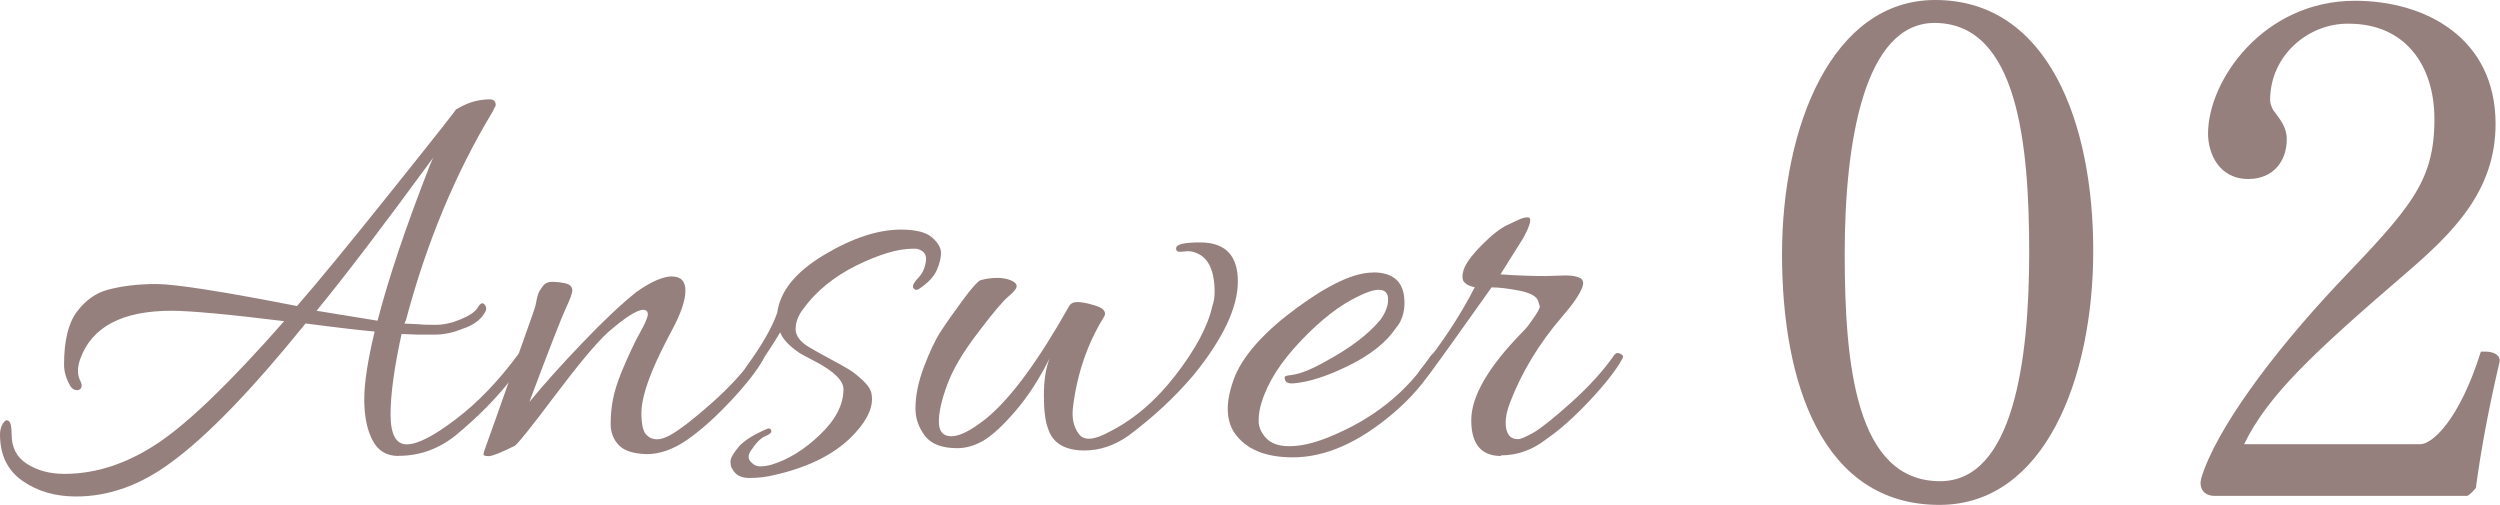 <?xml version="1.0" encoding="UTF-8"?>
<svg id="_レイヤー_1" data-name="レイヤー_1" xmlns="http://www.w3.org/2000/svg" viewBox="0 0 163.55 33.03">
  <defs>
    <style>
      .cls-1 {
        fill: #95807e;
      }
    </style>
  </defs>
  <g>
    <path class="cls-1" d="M126.88,33.03c-7.7,0-10.3-8.02-10.3-16.4S119.86,0,126.6,0c7.43,0,10.34,8.11,10.34,16.4s-3.14,16.63-10.07,16.63ZM126.56,1.5c-4.6,0-5.88,7.79-5.88,15.08s.73,14.9,6.24,14.9c4.78,0,5.83-7.88,5.83-14.94s-.73-15.04-6.2-15.04Z"/>
    <path class="cls-1" d="M162,31.85c-.04.14-.46.55-.59.59h-16.54c-.46,0-.91-.23-.91-.87,0-.09.04-.18.04-.27.96-3.19,4.65-8.16,8.88-12.67,4.78-5.01,6.38-6.7,6.38-10.84,0-3.51-1.91-6.24-5.6-6.24h-.09c-2.55,0-5.06,2.05-5.06,5.01,0,.18.09.5.27.73.36.5.82,1,.82,1.82,0,1.46-.91,2.6-2.51,2.6-2,0-2.64-1.78-2.64-2.96,0-3.51,3.64-8.7,9.61-8.7,4.6,0,9.2,2.42,9.2,8.06,0,4.37-2.78,7.11-5.79,9.7-6.2,5.33-9.11,8.06-10.66,11.25h11.53c.73,0,2.51-1.46,3.96-6.06h.27c.5,0,.96.18.96.59v.05c-.73,3.1-1.23,5.83-1.55,8.2Z"/>
  </g>
  <g>
    <path class="cls-1" d="M26.07,29.83c-.79,0-1.36-.35-1.71-1.05-.36-.7-.53-1.58-.53-2.66s.23-2.55.68-4.43c-.89-.08-2.39-.25-4.52-.53-3.52,4.36-6.45,7.38-8.78,9.08-2,1.49-4.08,2.24-6.23,2.24-1.37,0-2.54-.34-3.52-1.03s-1.46-1.7-1.46-3.04c0-.25.06-.49.19-.7.13-.21.25-.27.38-.17.13.1.19.39.19.87,0,.86.33,1.51,1.01,1.94.67.43,1.49.65,2.45.65,2.08,0,4.12-.68,6.14-2.03,2.01-1.35,4.76-4.01,8.23-7.96-3.72-.46-6.18-.68-7.37-.68-3.22,0-5.21,1.05-5.97,3.15-.1.28-.15.54-.15.78s.05.46.15.65c.1.19.12.34.06.46-.06.11-.17.17-.32.15-.15-.01-.28-.1-.38-.25-.28-.48-.42-.95-.42-1.41,0-1.57.28-2.73.85-3.48.57-.75,1.24-1.22,2-1.42.91-.25,1.98-.38,3.19-.38s4.28.48,9.2,1.44c1.37-1.57,3.45-4.1,6.23-7.58,2.79-3.48,4.18-5.25,4.18-5.3h.04s.09-.06.19-.11c.61-.35,1.27-.53,1.98-.53.25,0,.38.13.38.38,0,.03-.01.06-.04.1-.03.04-.05.09-.08.15-.03.06-.05.12-.08.17-2.43,4.03-4.32,8.56-5.66,13.6l-.11.27.95.04c.2.03.56.04,1.08.04s1.07-.12,1.65-.36c.58-.24.96-.5,1.12-.78s.31-.34.44-.19c.13.15.14.32.04.49-.28.51-.77.87-1.48,1.1-.61.25-1.21.38-1.8.38h-1.16l-1.03-.04c-.48,2.2-.72,3.96-.72,5.26s.35,1.96,1.06,1.96,1.75-.54,3.19-1.63c1.44-1.09,2.8-2.5,4.07-4.22.08-.1.18-.13.3-.08s.19.11.19.19-.02.17-.06.28c-.04.11-.23.4-.59.85-1.06,1.42-2.37,2.76-3.91,4.03-1.12.89-2.36,1.33-3.72,1.33ZM28.16,10.72c.03-.05.06-.12.09-.21.04-.09.07-.16.1-.21-3.17,4.33-5.71,7.68-7.64,10.03l3.99.65c.71-2.76,1.86-6.18,3.46-10.26Z"/>
    <path class="cls-1" d="M43.97,18.09c.58,0,.87.31.87.93s-.29,1.48-.87,2.56c-.58,1.09-1.01,1.98-1.29,2.66-.48,1.17-.72,2.1-.72,2.79s.1,1.16.3,1.39c.38.41.9.42,1.56.06.66-.37,1.58-1.08,2.76-2.13,1.18-1.05,2.12-2.08,2.83-3.1.1-.13.22-.16.36-.09.14.06.21.13.21.19s-.03.13-.08.21c-.38.68-1.06,1.56-2.05,2.62-.99,1.06-1.94,1.92-2.85,2.56s-1.81.97-2.7.97c-.86-.03-1.47-.22-1.82-.59-.35-.37-.53-.83-.53-1.39s.05-1.1.15-1.61c.1-.52.29-1.12.57-1.81.46-1.09.85-1.94,1.2-2.55.34-.61.51-1.01.51-1.2s-.1-.29-.3-.29c-.41,0-1.18.49-2.32,1.48-.79.73-1.94,2.12-3.48,4.16-1.53,2.04-2.4,3.12-2.6,3.25-.91.46-1.48.68-1.71.68s-.34-.04-.34-.11.03-.18.08-.32.3-.83.74-2.07c.44-1.24.92-2.6,1.44-4.08.52-1.48.84-2.38.95-2.68.11-.3.19-.56.23-.78.04-.21.08-.4.13-.55.05-.15.15-.32.29-.51s.32-.29.55-.3c.23-.01.52.01.87.08.35.06.53.22.53.48,0,.18-.14.56-.42,1.16-.28.6-1.08,2.64-2.39,6.14.91-1.11,2.06-2.4,3.46-3.86,1.39-1.46,2.57-2.56,3.53-3.33.96-.68,1.75-1.03,2.36-1.03Z"/>
    <path class="cls-1" d="M49.29,29.26c-.33.38-.4.68-.21.91.19.23.4.34.65.34s.49-.04.74-.11c1.09-.33,2.15-.98,3.17-1.96,1.03-.98,1.54-1.97,1.54-2.98,0-.56-.62-1.17-1.86-1.82-.58-.3-.91-.48-.99-.53-.68-.46-1.12-.91-1.29-1.37-.36.61-.92,1.48-1.71,2.62-.18.2-.34.25-.49.13-.15-.11-.17-.27-.04-.47,1.04-1.42,1.72-2.61,2.05-3.57.18-1.39,1.19-2.65,3.04-3.76,1.85-1.11,3.53-1.67,5.05-1.67.96,0,1.64.17,2.03.51s.59.68.59,1.01-.09.71-.28,1.14c-.19.43-.58.84-1.16,1.22-.15.1-.28.08-.38-.08-.05-.15.06-.36.32-.63.27-.27.44-.63.51-1.08s-.13-.73-.61-.84h-.23c-.99,0-2.22.37-3.71,1.1-1.48.74-2.64,1.69-3.48,2.85-.33.43-.49.87-.49,1.31s.3.84.91,1.2c.25.15.68.39,1.29.72.61.33,1.04.57,1.29.72s.56.39.91.72.54.63.57.91c.13.76-.23,1.6-1.06,2.51-1.19,1.32-2.96,2.24-5.32,2.77-.53.13-1.07.19-1.62.19s-.92-.2-1.12-.61c-.08-.1-.11-.26-.11-.48s.2-.56.61-1.04c.38-.38.99-.75,1.82-1.1.08-.02.14-.01.19.04s.06.11.04.19c-.03.08-.16.17-.4.27-.24.1-.5.34-.78.72Z"/>
    <path class="cls-1" d="M65.99,19.38c-.37.3-1.04,1.1-2.01,2.38-.98,1.28-1.65,2.41-2.01,3.4-.37.99-.55,1.8-.55,2.43s.27.95.82.95,1.31-.39,2.3-1.18c1.6-1.32,3.39-3.76,5.4-7.33.1-.18.28-.27.55-.27s.63.07,1.1.21c.47.14.7.32.7.55,0,.08-.03.15-.08.23-1.06,1.72-1.74,3.67-2.01,5.85-.1.73.03,1.33.38,1.79.33.46,1,.41,2.01-.15,1.57-.79,3.01-2.01,4.31-3.69s2.11-3.18,2.41-4.52c.1-.28.15-.58.15-.91,0-1.42-.41-2.28-1.22-2.58-.23-.1-.48-.13-.76-.09-.28.04-.44.03-.49-.04-.05-.06-.06-.13-.04-.21.05-.23.57-.34,1.56-.34,1.65,0,2.47.85,2.47,2.55s-.96,3.74-2.89,6.12c-1.22,1.44-2.65,2.77-4.29,3.99-.91.63-1.86.95-2.85.95-1.29,0-2.09-.48-2.39-1.44-.18-.46-.27-1.18-.27-2.17s.13-1.8.38-2.43c-.68,1.37-1.43,2.52-2.24,3.46-.81.94-1.5,1.58-2.07,1.92-.57.34-1.15.51-1.73.51-1.01,0-1.72-.27-2.13-.82s-.61-1.13-.61-1.77c0-.84.18-1.74.55-2.72.37-.98.73-1.75,1.1-2.32.37-.57.85-1.25,1.44-2.05.59-.8.98-1.23,1.16-1.31.38-.1.74-.15,1.08-.15s.64.05.89.15c.25.1.39.23.4.38.01.15-.17.38-.53.68Z"/>
    <path class="cls-1" d="M89.83,17.82c1.37,0,2.05.66,2.05,1.98,0,.68-.19,1.24-.57,1.67-.63.94-1.66,1.75-3.08,2.45-1.42.7-2.62,1.08-3.61,1.16-.36.03-.54-.08-.57-.3-.03-.1,0-.16.1-.19.09-.02.16-.04.21-.04.58-.05,1.33-.33,2.24-.84,1.7-.91,2.94-1.85,3.72-2.81.33-.46.49-.89.49-1.31s-.2-.63-.61-.63c-.33,0-.77.14-1.33.42-1.19.56-2.45,1.53-3.76,2.91-1.32,1.38-2.18,2.73-2.58,4.05-.13.41-.19.8-.19,1.2s.17.77.49,1.12.84.53,1.52.53c.76,0,1.63-.2,2.62-.61,2.86-1.16,5.07-2.93,6.61-5.28.15-.2.29-.24.42-.11.1.05.15.11.15.19s-.04.17-.11.27c-.76,1.27-1.72,2.39-2.89,3.38-2.25,1.92-4.45,2.89-6.57,2.89-1.82,0-3.1-.54-3.84-1.63-.28-.43-.42-.95-.42-1.56s.16-1.33.49-2.17c.63-1.44,1.99-2.93,4.07-4.45s3.72-2.28,4.94-2.28Z"/>
    <path class="cls-1" d="M98.19,29.83c-1.29,0-1.94-.78-1.94-2.34s1.11-3.48,3.34-5.76c.18-.18.3-.32.38-.42l.27-.38c.35-.48.52-.79.49-.91l-.11-.34c-.1-.3-.52-.53-1.25-.67s-1.33-.21-1.79-.21c-2.28,3.22-3.6,5.05-3.95,5.51-.36.46-.6.65-.72.57-.13-.08-.19-.16-.19-.27s.08-.25.23-.46c1.37-1.67,2.55-3.46,3.53-5.36-.3-.05-.53-.16-.68-.32-.15-.16-.17-.44-.04-.84.13-.39.51-.92,1.16-1.58.65-.66,1.21-1.1,1.69-1.33.48-.23.79-.37.91-.42.13-.05.27-.08.42-.08.3,0,.2.46-.3,1.37l-1.48,2.36c1.14.08,2.12.11,2.93.11l1.33-.04c.43,0,.75.06.95.17.2.11.25.31.15.59-.18.48-.62,1.13-1.33,1.94-1.52,1.77-2.66,3.66-3.42,5.66-.18.48-.27.9-.27,1.25,0,.73.27,1.1.8,1.1.18,0,.51-.14,1.01-.42.49-.28,1.32-.94,2.49-1.99s2.1-2.08,2.81-3.1c.1-.13.22-.16.36-.09.14.06.21.13.21.19s-.03.13-.08.21c-.38.68-1.06,1.56-2.05,2.62-.99,1.06-1.95,1.93-2.89,2.58-.91.71-1.9,1.06-2.96,1.06Z"/>
  </g>
</svg>